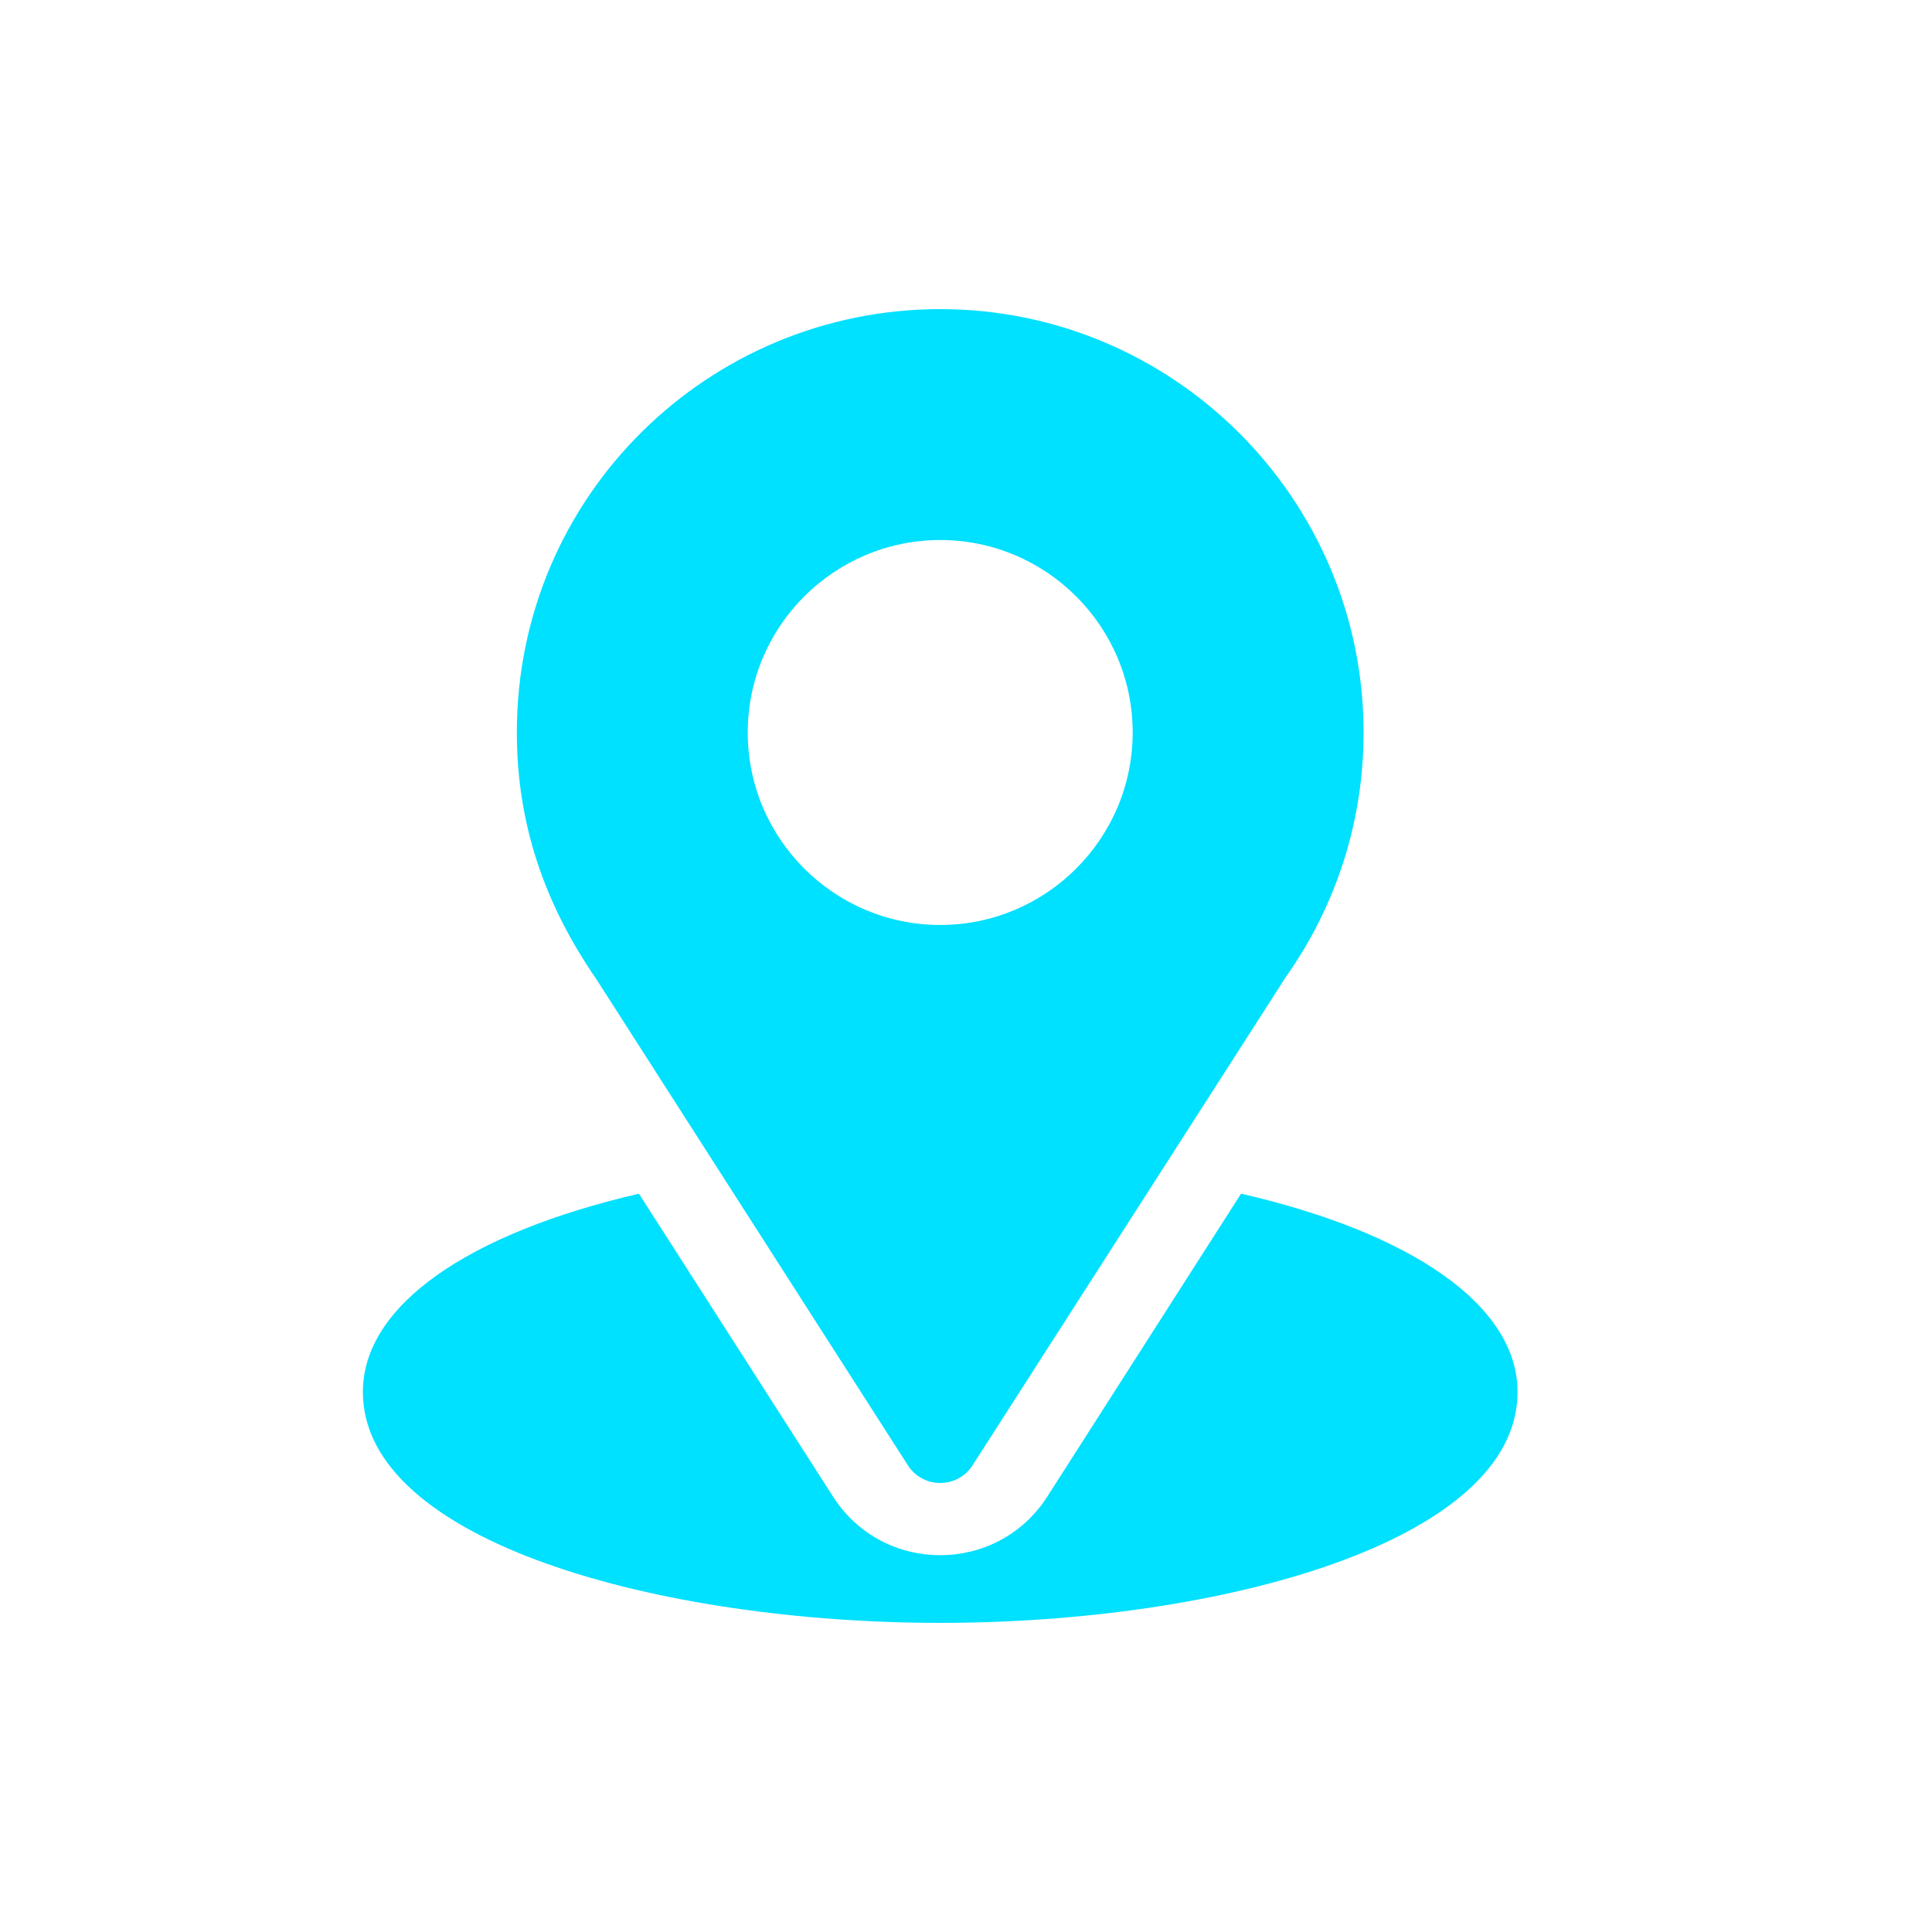 <svg xmlns="http://www.w3.org/2000/svg" width="29" height="29" viewBox="0 0 29 29" fill="none"><path d="M18.629 17.917C21.196 18.509 22.778 19.595 22.779 20.894C22.779 23.145 18.314 24.36 14.113 24.36C9.912 24.36 5.447 23.145 5.447 20.894C5.447 19.596 7.028 18.511 9.591 17.918L12.505 22.466C13.255 23.635 14.967 23.639 15.72 22.465L18.629 17.917ZM14.113 4.64C17.617 4.64 20.468 7.491 20.468 10.995C20.468 12.316 20.064 13.586 19.299 14.668L14.599 21.994C14.373 22.348 13.854 22.349 13.627 21.994L8.948 14.692C8.166 13.559 7.758 12.351 7.758 10.995C7.758 7.431 10.648 4.64 14.113 4.64ZM14.113 8.106C12.52 8.107 11.224 9.402 11.224 10.995C11.224 12.588 12.52 13.884 14.113 13.884C15.706 13.884 17.001 12.588 17.002 10.995C17.002 9.402 15.706 8.106 14.113 8.106Z" fill="#00E0FF"></path></svg>